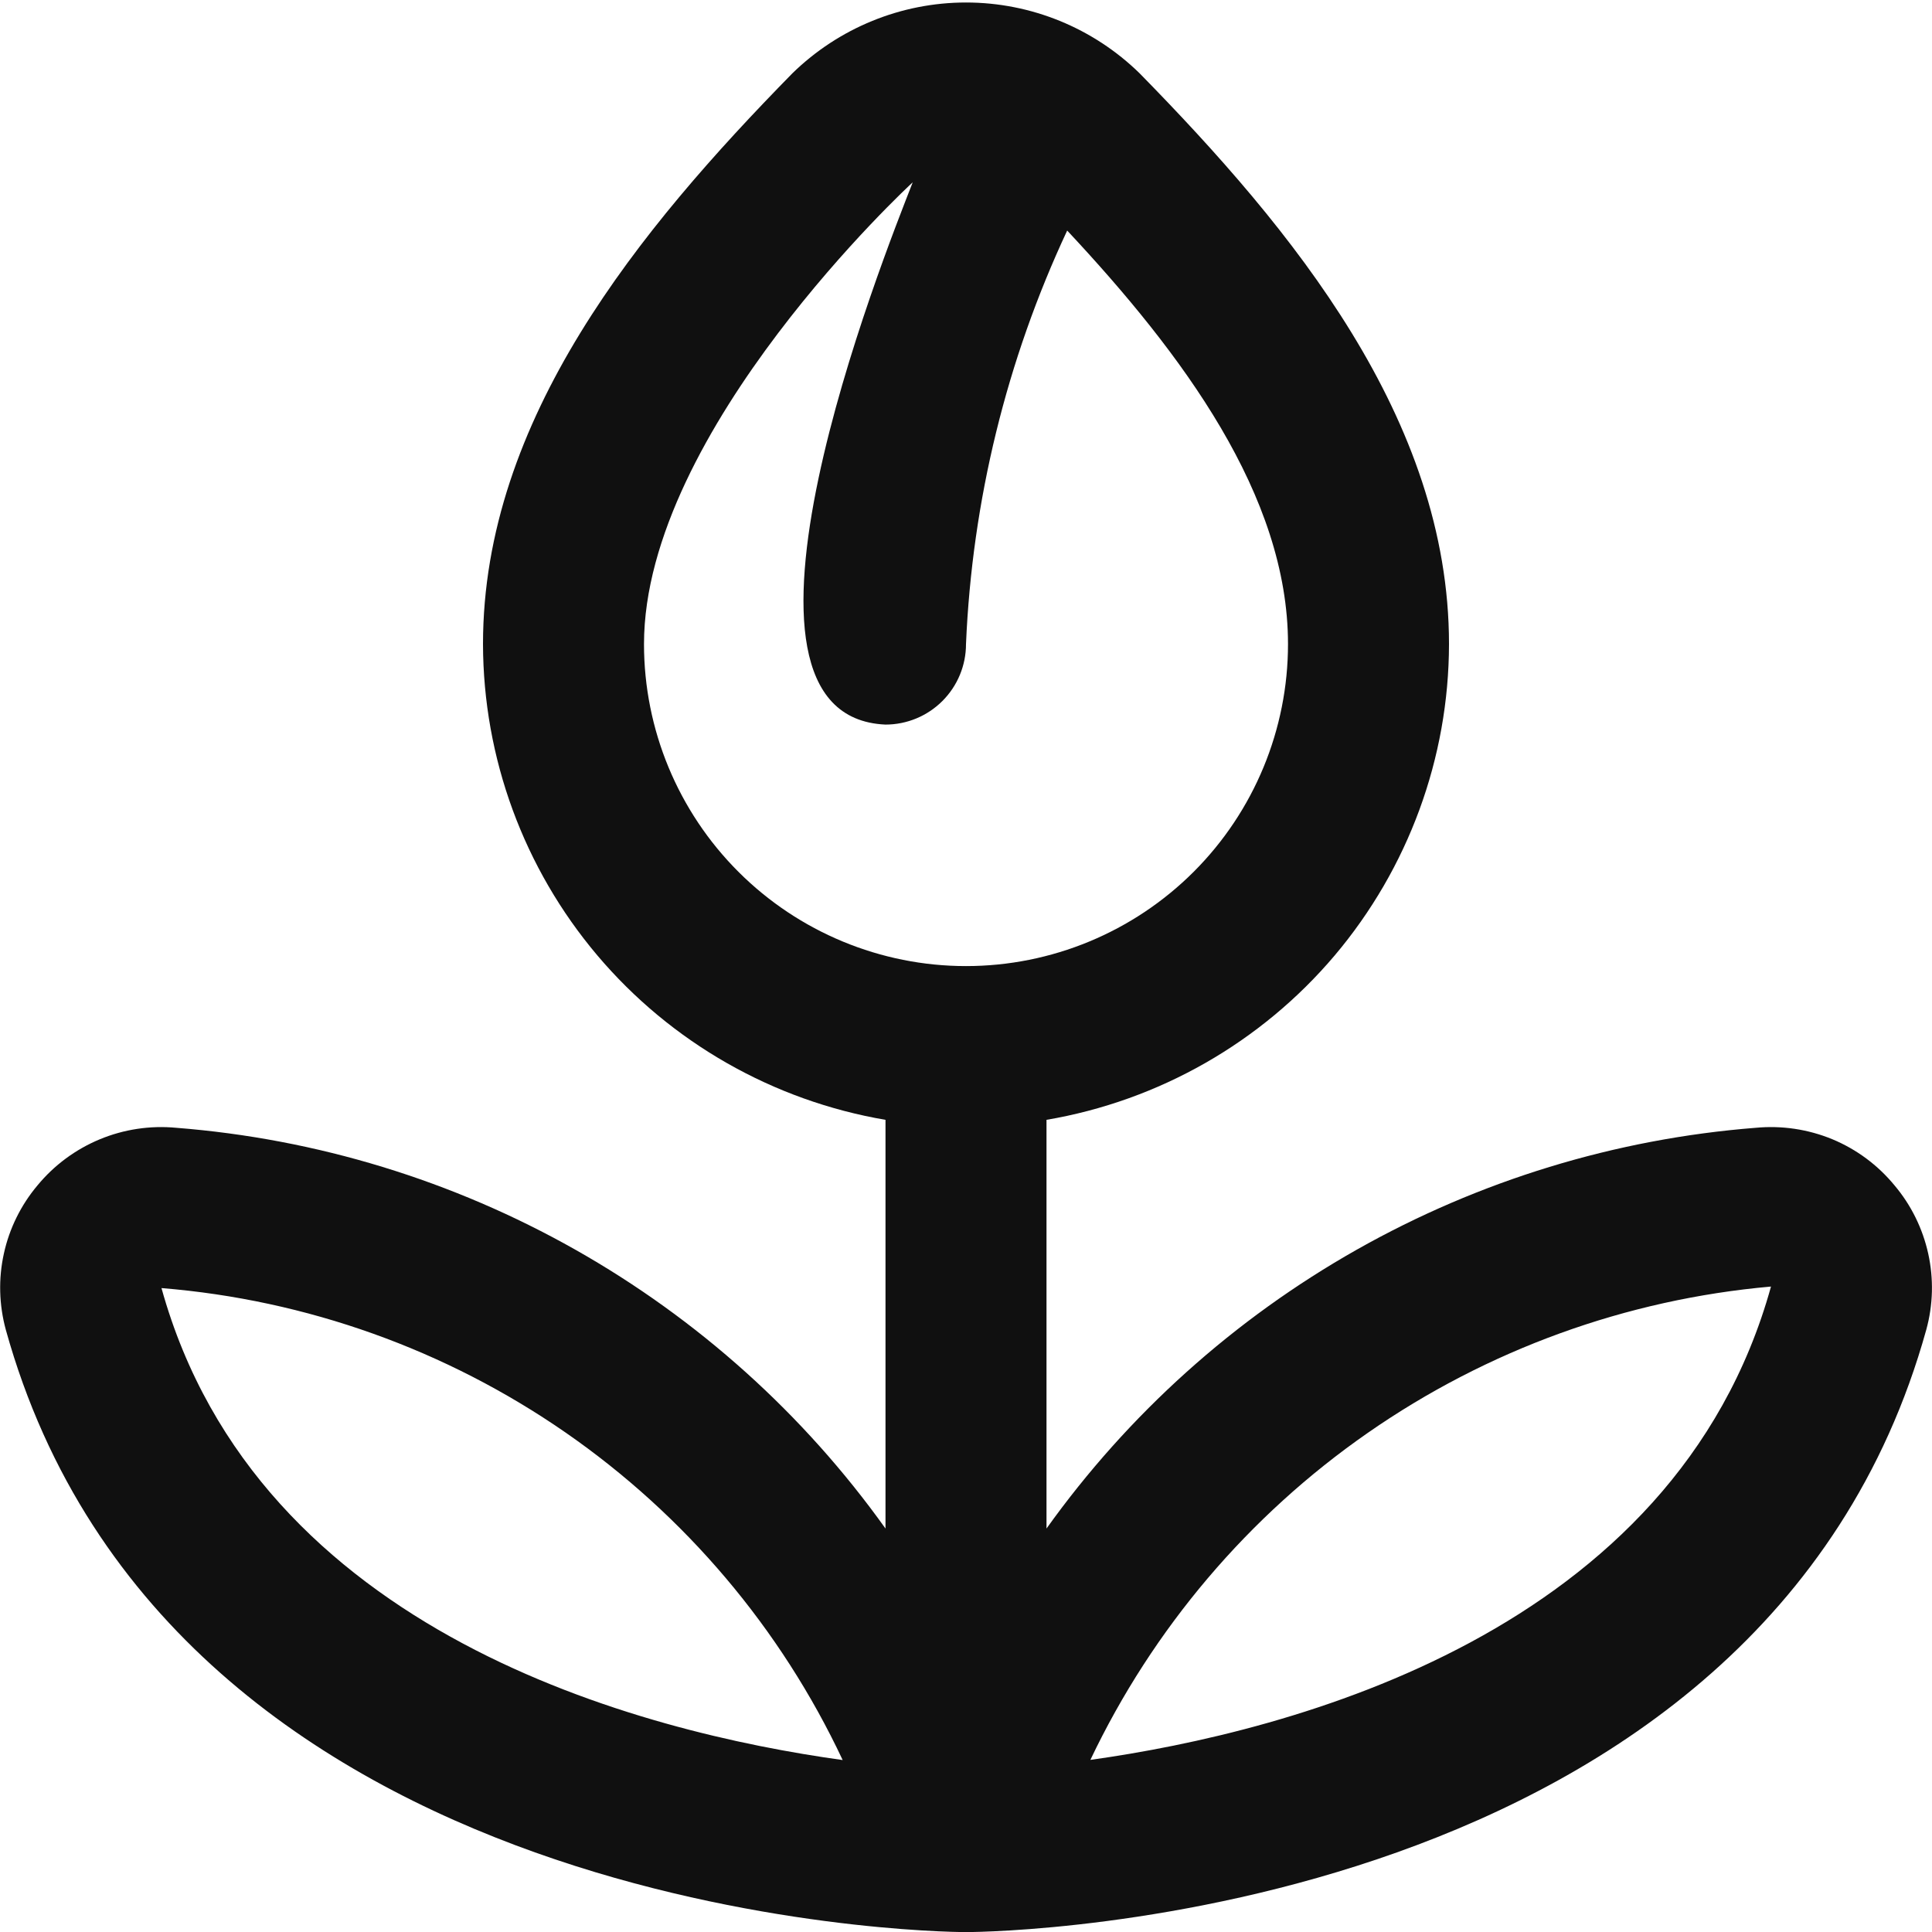 <?xml version="1.0" encoding="UTF-8"?> <svg xmlns="http://www.w3.org/2000/svg" width="24" height="24" viewBox="0 0 24 24" fill="none"> <g clip-path="url(#clip0_1987_2075)"> <path d="M23.535 14.726C23.328 14.474 23.063 14.277 22.762 14.152C22.461 14.028 22.134 13.979 21.809 14.01C20.067 14.147 18.376 14.664 16.854 15.524C15.333 16.384 14.017 17.566 13 18.988V13.911C14.397 13.673 15.665 12.95 16.58 11.869C17.494 10.787 17.998 9.417 18 8.001C18 5.208 16.057 2.849 14.156 0.91C13.58 0.347 12.806 0.031 12 0.031C11.195 0.031 10.421 0.347 9.844 0.91C7.943 2.849 6 5.208 6 8.001C6.003 9.417 6.506 10.787 7.421 11.869C8.336 12.95 9.604 13.673 11 13.911V18.988C9.984 17.566 8.668 16.384 7.147 15.524C5.625 14.664 3.934 14.147 2.191 14.01C1.867 13.979 1.54 14.028 1.239 14.153C0.938 14.278 0.673 14.474 0.465 14.726C0.26 14.97 0.116 15.261 0.048 15.573C-0.021 15.885 -0.012 16.209 0.072 16.518C2.111 23.856 11.591 24.001 11.994 24.001H12.006C12.406 24.001 21.89 23.856 23.929 16.518C24.014 16.209 24.022 15.885 23.953 15.573C23.884 15.261 23.741 14.97 23.535 14.726V14.726ZM8 8.001C8 5.347 11.318 2.282 11.338 2.265C10.973 3.201 8.693 8.901 11 9.001C11.266 9.001 11.52 8.895 11.707 8.708C11.895 8.52 12 8.266 12 8.001C12.076 6.222 12.503 4.476 13.257 2.864C14.688 4.394 16 6.155 16 8.001C16 9.062 15.579 10.079 14.829 10.829C14.079 11.579 13.061 12.001 12 12.001C10.94 12.001 9.922 11.579 9.172 10.829C8.422 10.079 8 9.062 8 8.001V8.001ZM2.006 16.001C3.808 16.147 5.539 16.766 7.025 17.795C8.511 18.825 9.699 20.228 10.468 21.864C7.971 21.518 3.2 20.301 2.006 16.001ZM13.545 21.862C14.321 20.231 15.509 18.83 16.992 17.799C18.475 16.768 20.201 16.141 22 15.982C20.806 20.284 16.046 21.512 13.545 21.862Z" fill="#101010"></path> </g> <defs> <clipPath id="clip0_1987_2075"> <rect width="24" height="24" fill="white"></rect> </clipPath> </defs> </svg> 